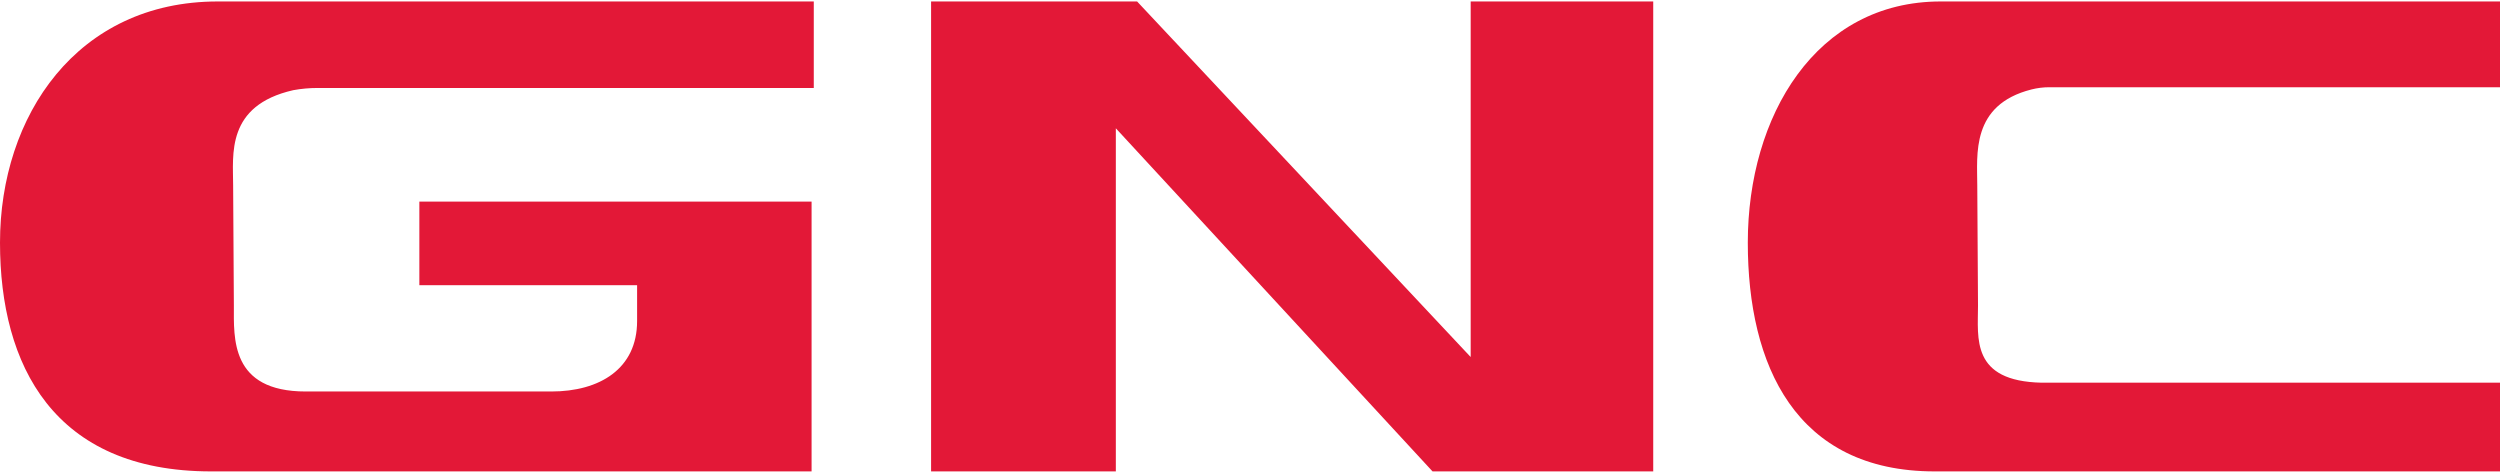 <?xml version="1.0" encoding="utf-8"?>
<!-- Generator: Adobe Illustrator 24.2.3, SVG Export Plug-In . SVG Version: 6.00 Build 0)  -->
<svg version="1.1" id="Ebene_1" xmlns="http://www.w3.org/2000/svg" xmlns:xlink="http://www.w3.org/1999/xlink" x="0px" y="0px"
	 viewBox="0 0 341 64.6" style="enable-background:new 0 0 341 64.6;" xml:space="preserve">
<style type="text/css">
	.st0{fill:#E31837;}
</style>
<g>
	<path class="st0" d="M152.2,64.3V17.5l43.2,46.8h30.1V0.2h-24.9v48.5L155.1,0.2h-28.1v64.1H152.2z M341,64.3V52.2h-62.5
		c-9.7-0.2-8.7-6.1-8.7-10.5l-0.1-16.4c0-4.2-0.9-11,7.4-13.1c0.8-0.2,1.6-0.3,2.4-0.3H341V0.2h-76.3c-17,0-26.3,15.6-26.3,32.9
		c0,16.7,6.5,31.2,25.5,31.2H341z M110.7,64.3V27.5H57.2v11.4h29.7v4.9c0,6.5-5.1,9.6-11.7,9.6c-4.5,0-33.5,0-33.5,0
		c-10.3,0-9.8-7.3-9.8-11.7l-0.1-16.4c0-4.2-1-10.9,8.2-13c1.1-0.2,2.2-0.3,3.3-0.3H111V0.2H29.7C10.5,0.2,0,15.8,0,33.1
		c0,16.7,7.3,31.2,28.8,31.2H110.7z"/>
</g>
</svg>
